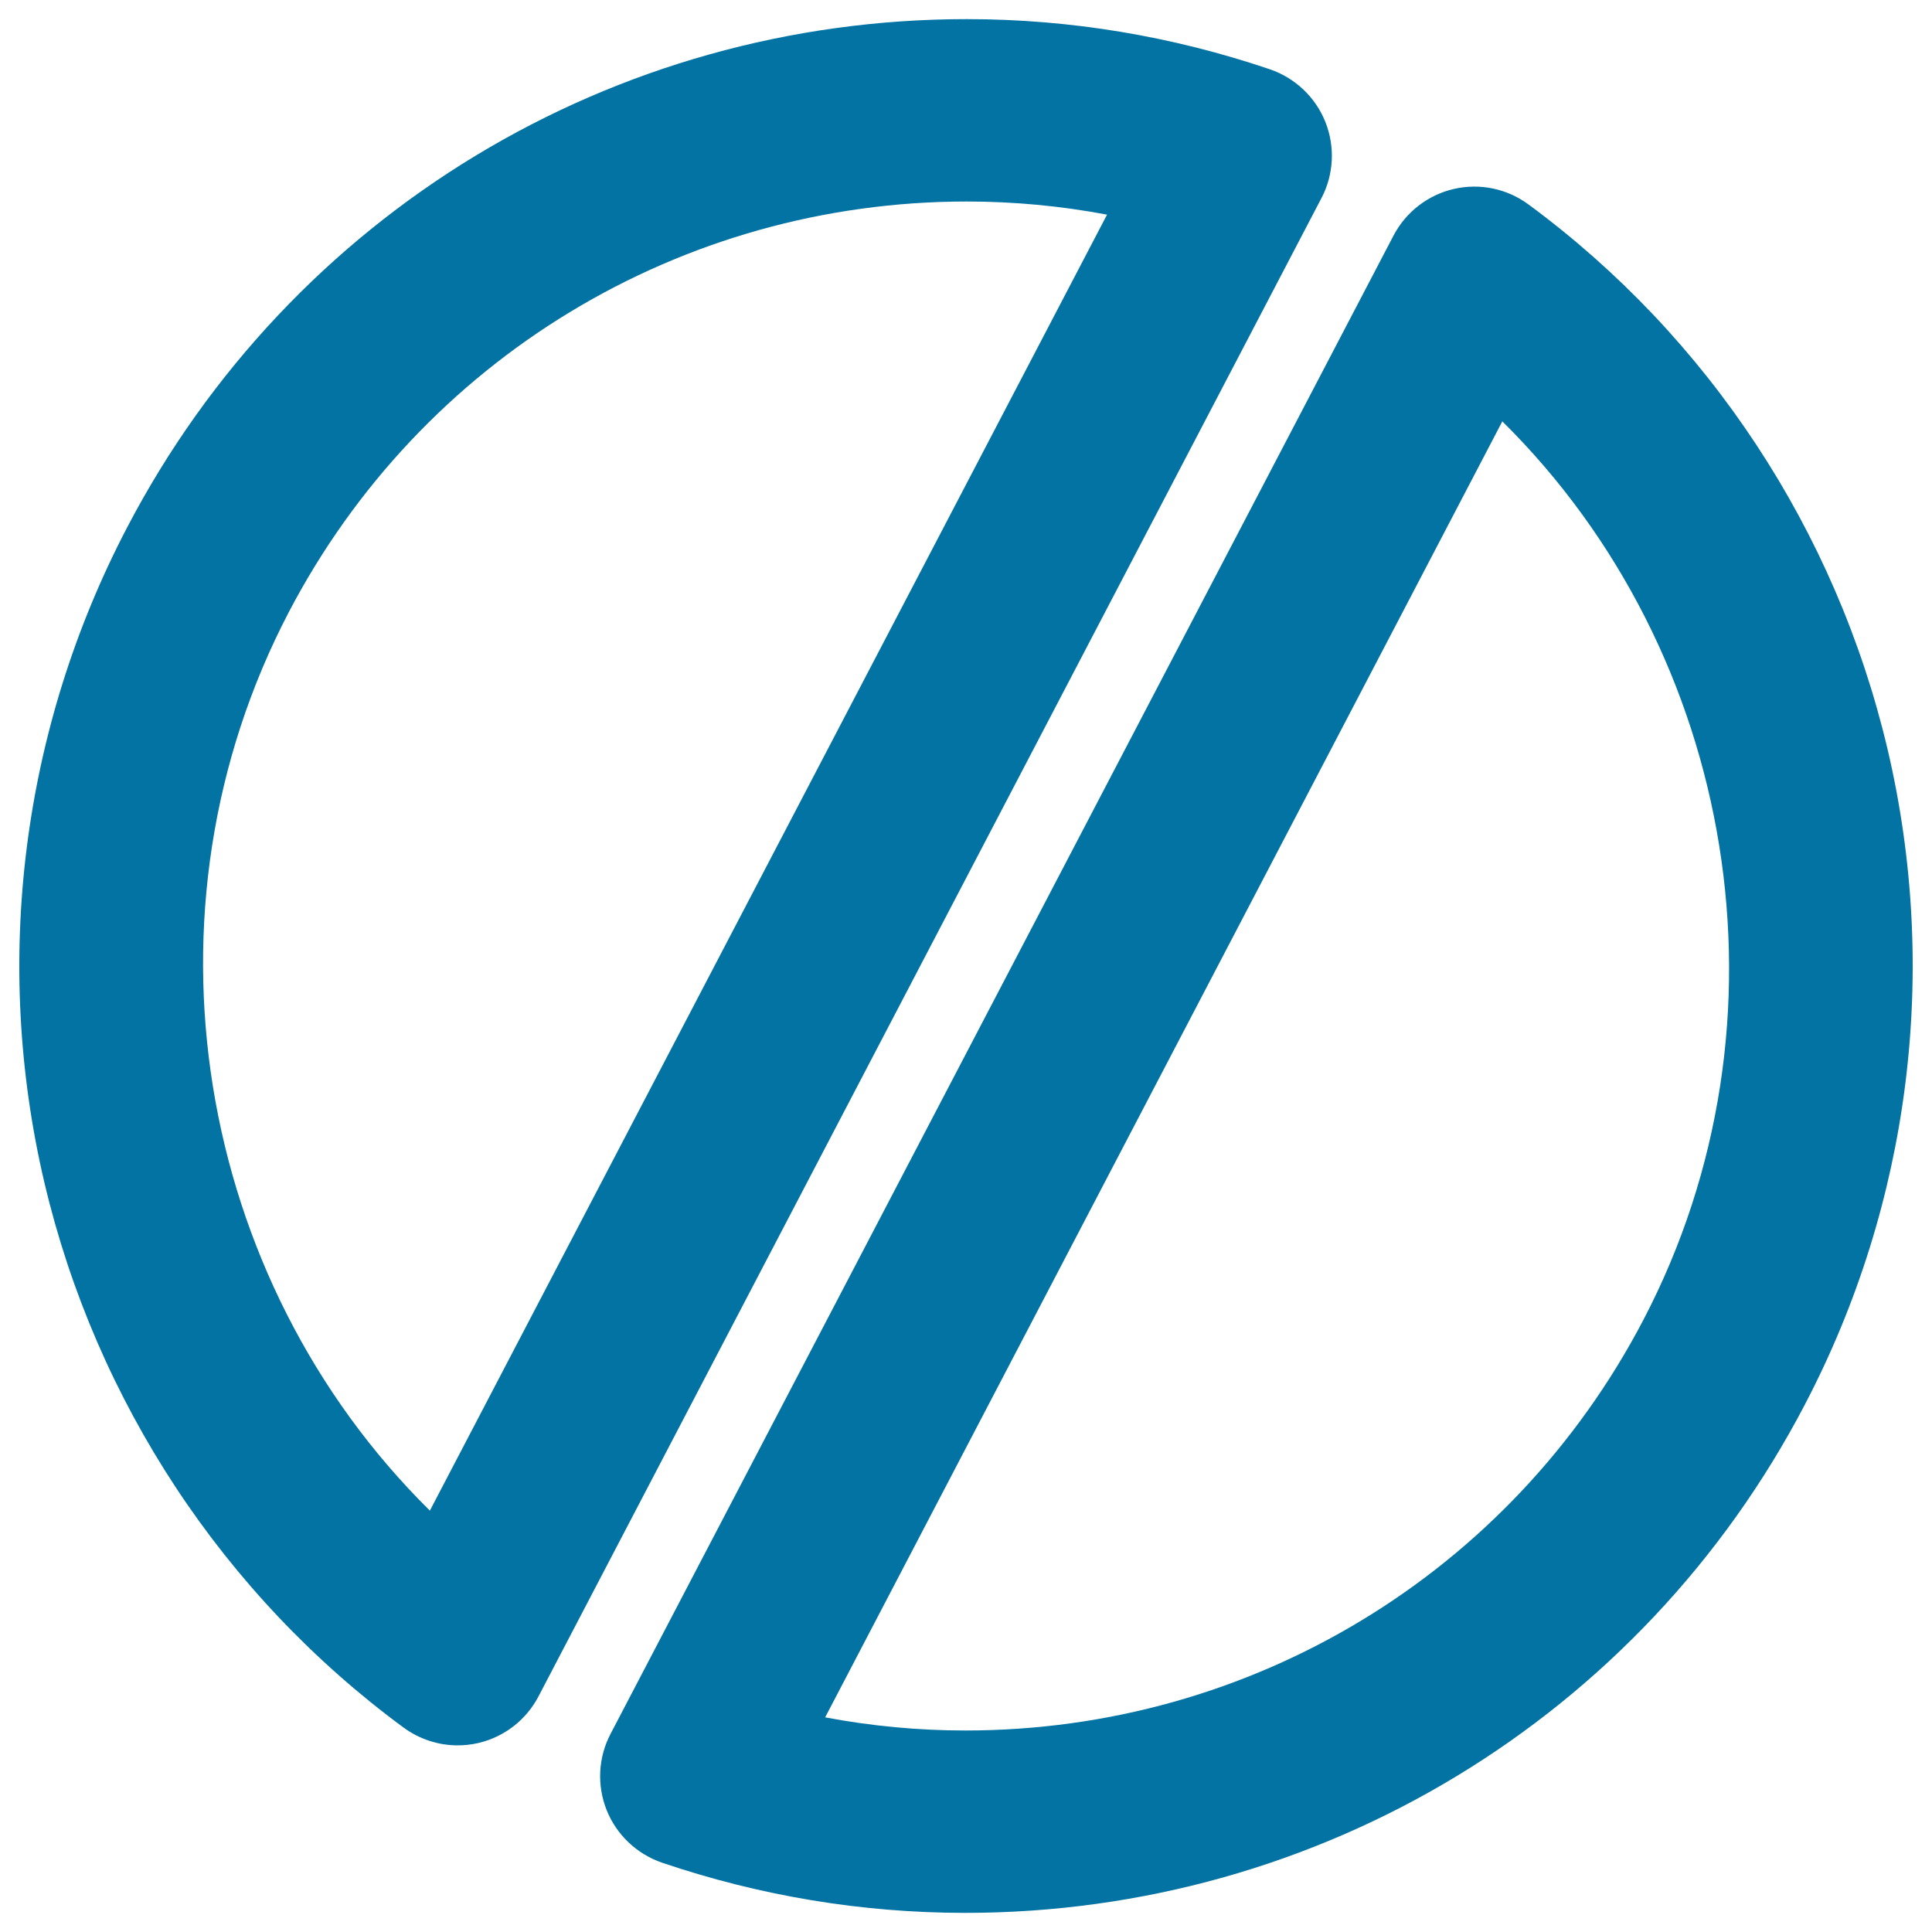 <svg xmlns="http://www.w3.org/2000/svg" viewBox="0 0 1000 1000" style="fill:#0273a2">
<title>Screw SVG icon</title>
<g><path d="M686,63.1c-5.1-12.8-15.6-22.7-28.6-27.2c-50.7-17.2-103.5-26-157-26c-183.3,0-349.8,100.8-434.6,263.1C11.2,377.4-3.9,497.8,23,612.2c26.7,113.2,92.7,213.4,185.9,282c8.2,6,18,9.2,28,9.2c3.5,0,7.1-0.4,10.6-1.2c13.4-3.1,24.8-11.9,31.2-24.1L684,102.5C690.4,90.3,691.1,75.9,686,63.1z M222.5,781.9c-121.3-119.8-153.8-310.5-73-465.1c68.5-131,203-212.5,350.9-212.5c24.5,0,48.7,2.3,72.6,6.8L222.5,781.9z"/><path d="M977,387.8c-26.7-113.2-92.7-213.4-185.9-282c-11.1-8.2-25.2-11.1-38.6-8c-13.4,3.1-24.8,11.9-31.2,24.1L316,897.5c-6.4,12.2-7.1,26.6-2,39.4c5.1,12.8,15.6,22.7,28.6,27.2c50.7,17.2,103.5,26,157,26c0,0,0,0,0,0c183.2,0,349.8-100.8,434.6-263.1C988.8,622.6,1003.9,502.2,977,387.8z M850.6,683.2c-68.5,131-202.9,212.5-350.9,212.5c0,0,0,0,0,0c-24.5,0-48.7-2.3-72.6-6.8l350.5-670.8C898.8,337.9,931.4,528.6,850.6,683.2z"/></g>
</svg>
